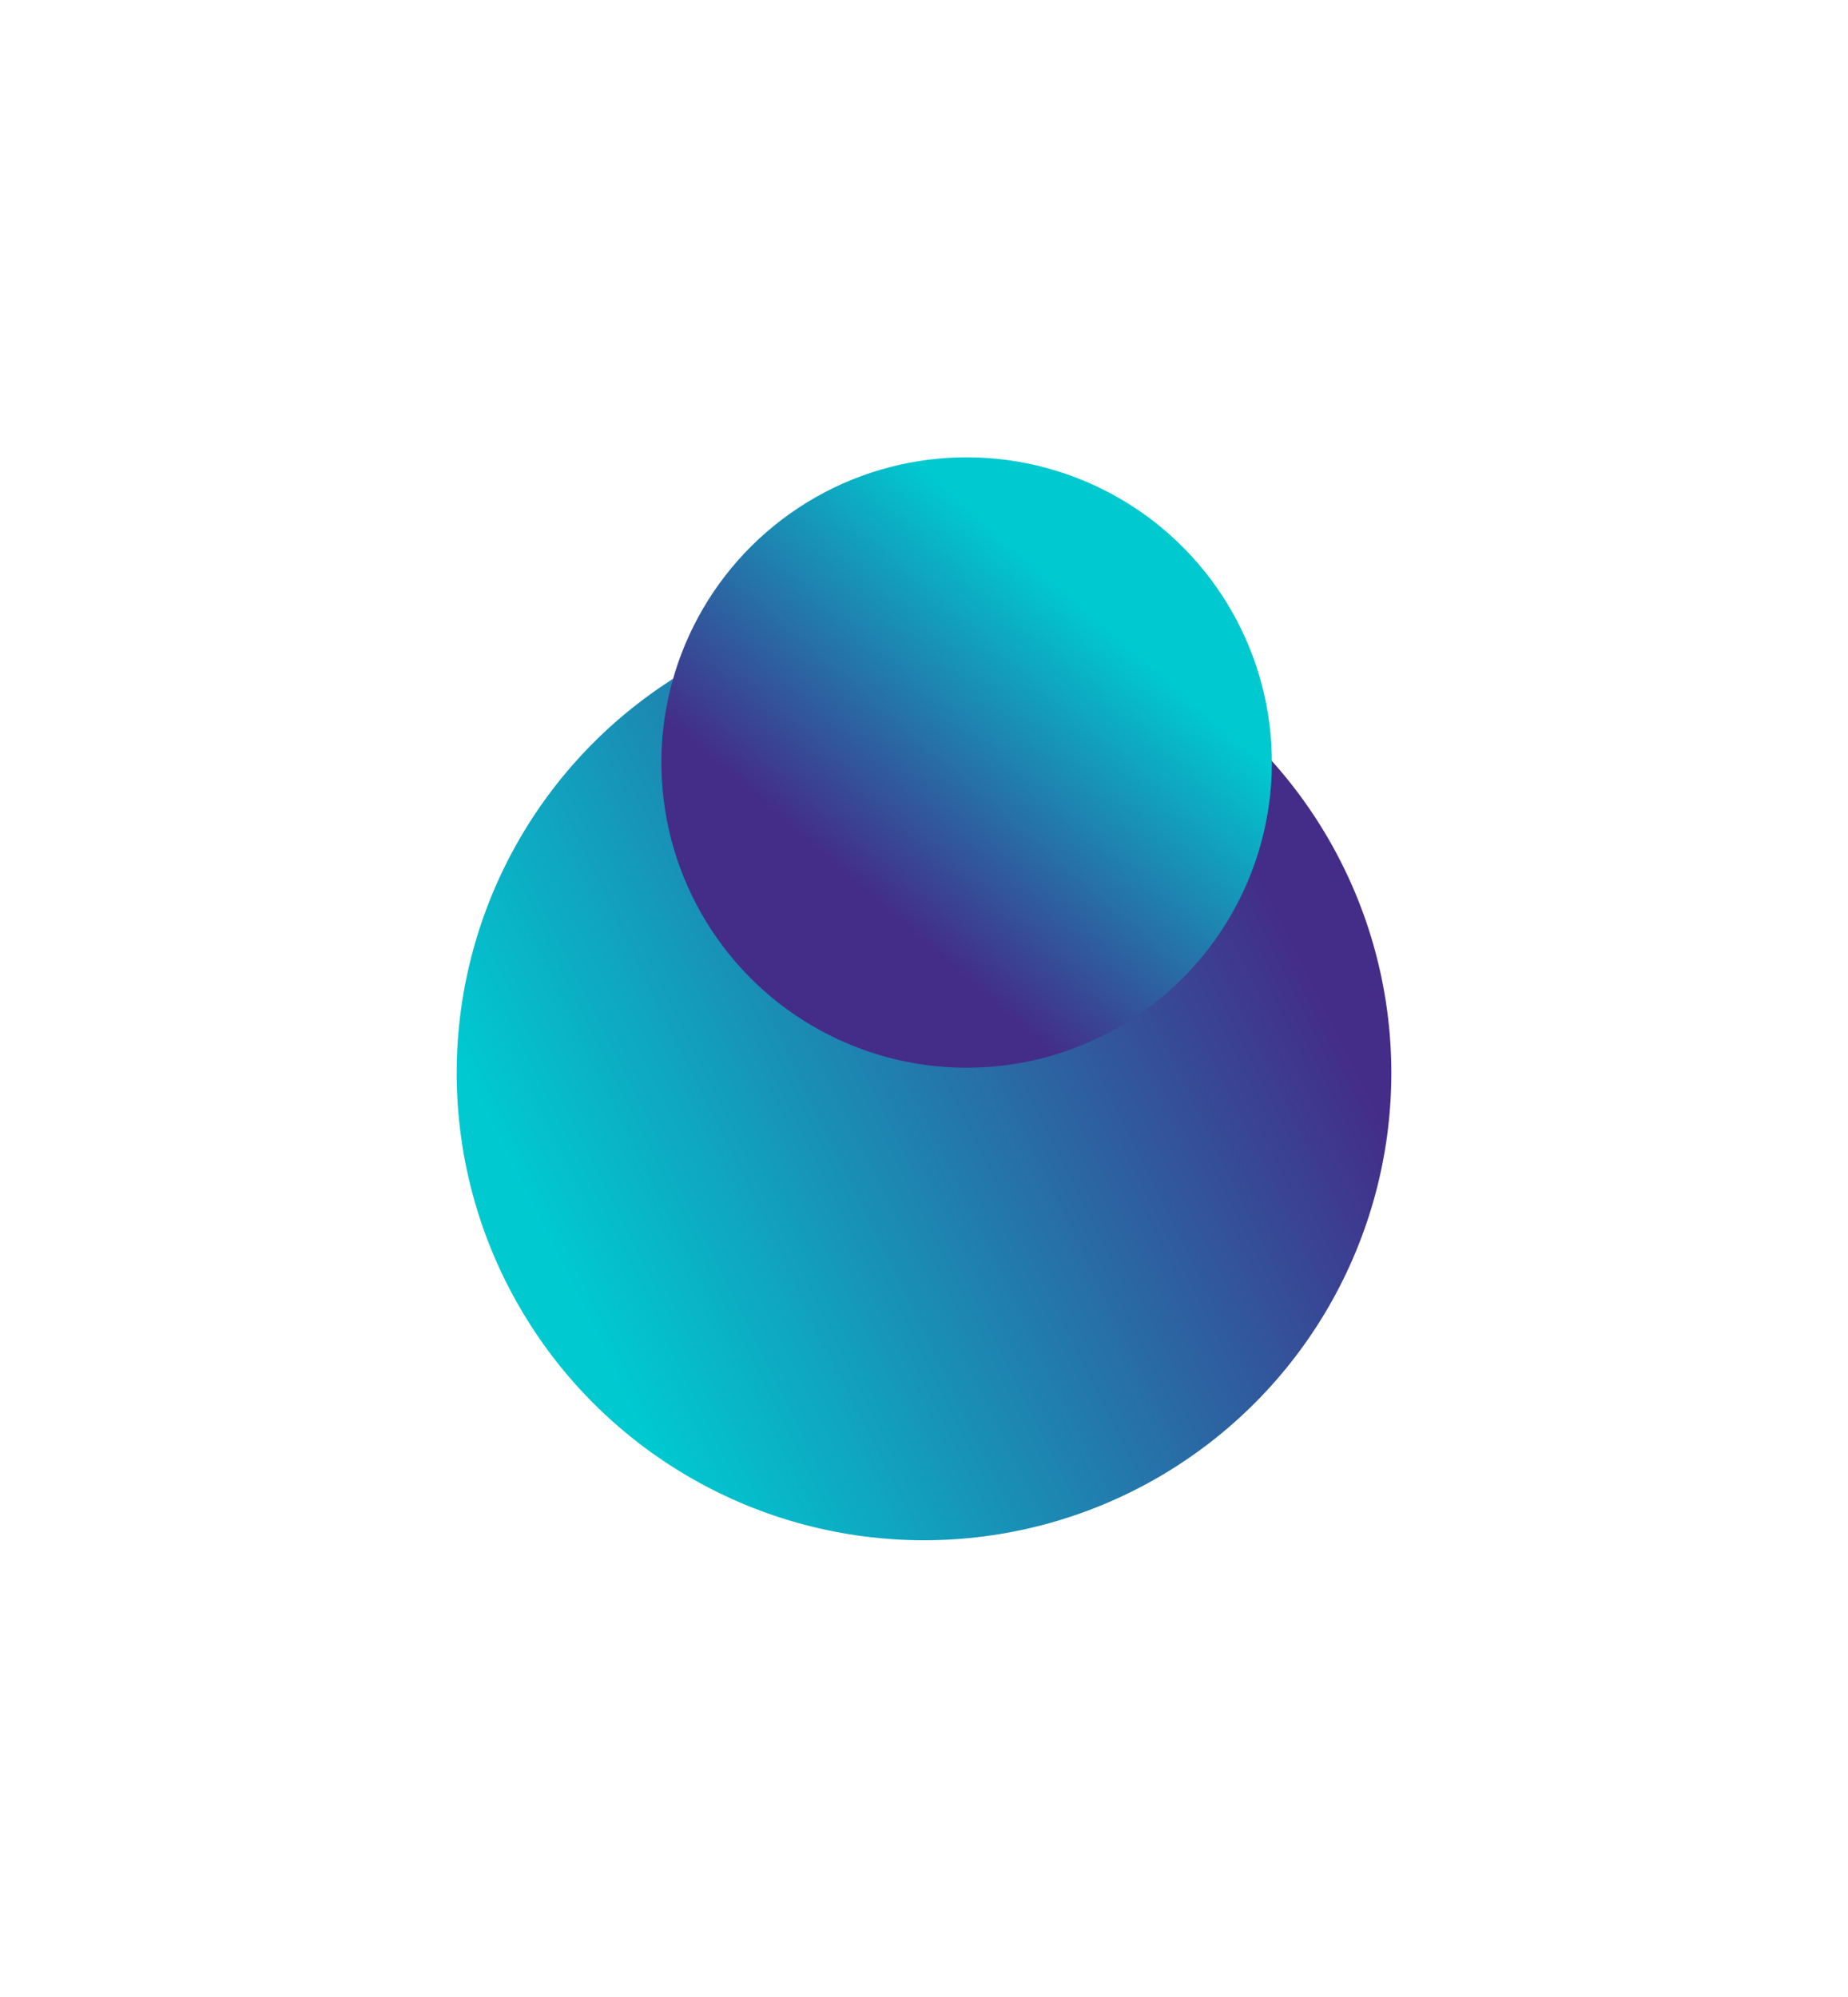 <svg width="2428" height="2624" viewBox="0 0 2428 2624" fill="none" xmlns="http://www.w3.org/2000/svg">
<g filter="url(#filter0_f_2005_22)">
<circle cx="1214" cy="1410" r="614" fill="url(#paint0_linear_2005_22)"/>
</g>
<g filter="url(#filter1_f_2005_22)">
<circle cx="1270.01" cy="1002.01" r="401.058" transform="rotate(-125.262 1270.01 1002.01)" fill="url(#paint1_linear_2005_22)"/>
</g>
<defs>
<filter id="filter0_f_2005_22" x="0" y="196" width="2428" height="2428" filterUnits="userSpaceOnUse" color-interpolation-filters="sRGB">
<feFlood flood-opacity="0" result="BackgroundImageFix"/>
<feBlend mode="normal" in="SourceGraphic" in2="BackgroundImageFix" result="shape"/>
<feGaussianBlur stdDeviation="300" result="effect1_foregroundBlur_2005_22"/>
</filter>
<filter id="filter1_f_2005_22" x="268.918" y="0.918" width="2002.18" height="2002.18" filterUnits="userSpaceOnUse" color-interpolation-filters="sRGB">
<feFlood flood-opacity="0" result="BackgroundImageFix"/>
<feBlend mode="normal" in="SourceGraphic" in2="BackgroundImageFix" result="shape"/>
<feGaussianBlur stdDeviation="300" result="effect1_foregroundBlur_2005_22"/>
</filter>
<linearGradient id="paint0_linear_2005_22" x1="719" y1="1626.5" x2="1670" y2="1160.5" gradientUnits="userSpaceOnUse">
<stop stop-color="#00C9D0"/>
<stop offset="1" stop-color="#442C89"/>
</linearGradient>
<linearGradient id="paint1_linear_2005_22" x1="1149.61" y1="1295.3" x2="986.885" y2="637.71" gradientUnits="userSpaceOnUse">
<stop stop-color="#00C9D0"/>
<stop offset="0.7" stop-color="#442C89"/>
</linearGradient>
</defs>
</svg>
